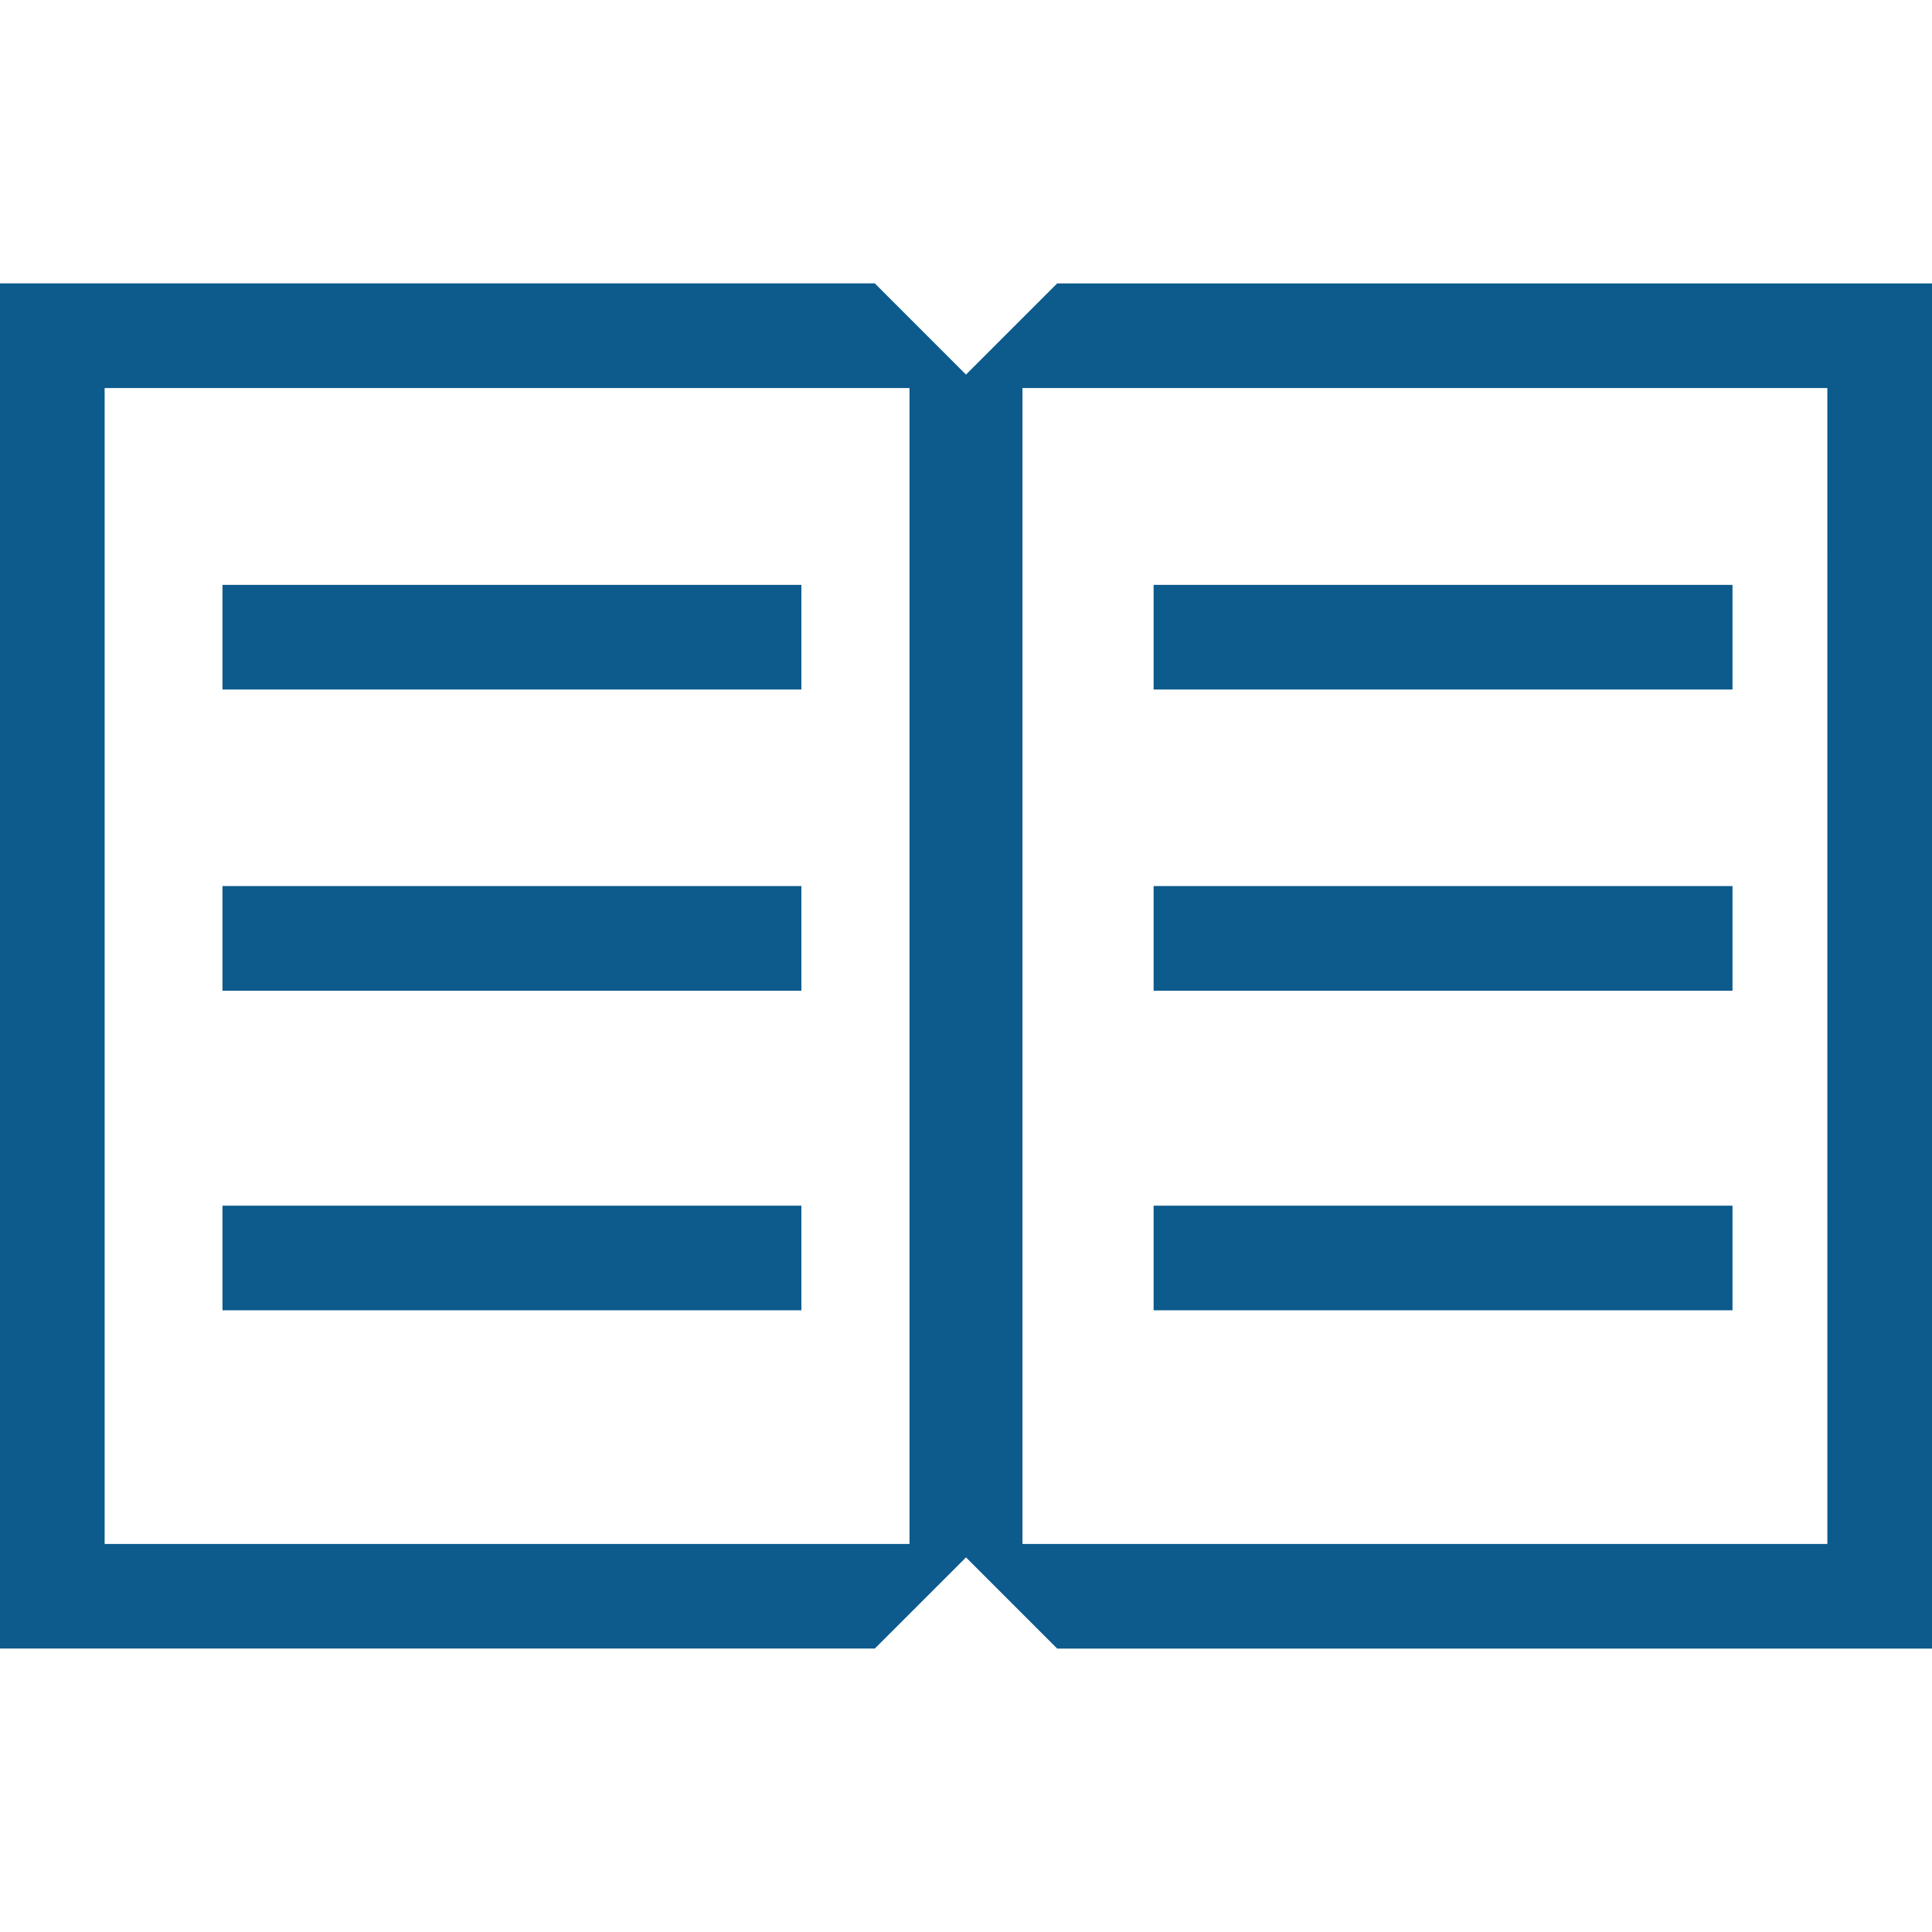 <?xml version="1.0" encoding="UTF-8"?> <svg xmlns="http://www.w3.org/2000/svg" width="100" height="100" viewBox="0 0 100 100" fill="none"><path d="M100 14.669H54.719L49.999 19.388L45.279 14.668H0V85.328H45.28L50 80.61L54.72 85.33H100V14.669ZM47.076 79.914H5.416V20.084H47.076V79.914ZM94.584 79.914H52.923V20.084H94.583L94.584 79.914Z" fill="#0D5A8C"></path><path d="M41.479 30.273H11.516V35.689H41.479V30.273Z" fill="#0D5A8C"></path><path d="M41.479 45.863H11.516V51.279H41.479V45.863Z" fill="#0D5A8C"></path><path d="M41.479 62.406H11.516V67.821H41.479V62.406Z" fill="#0D5A8C"></path><path d="M89.674 30.273H59.711V35.689H89.674V30.273Z" fill="#0D5A8C"></path><path d="M89.674 45.863H59.711V51.279H89.674V45.863Z" fill="#0D5A8C"></path><path d="M89.674 62.406H59.711V67.821H89.674V62.406Z" fill="#0D5A8C"></path></svg> 